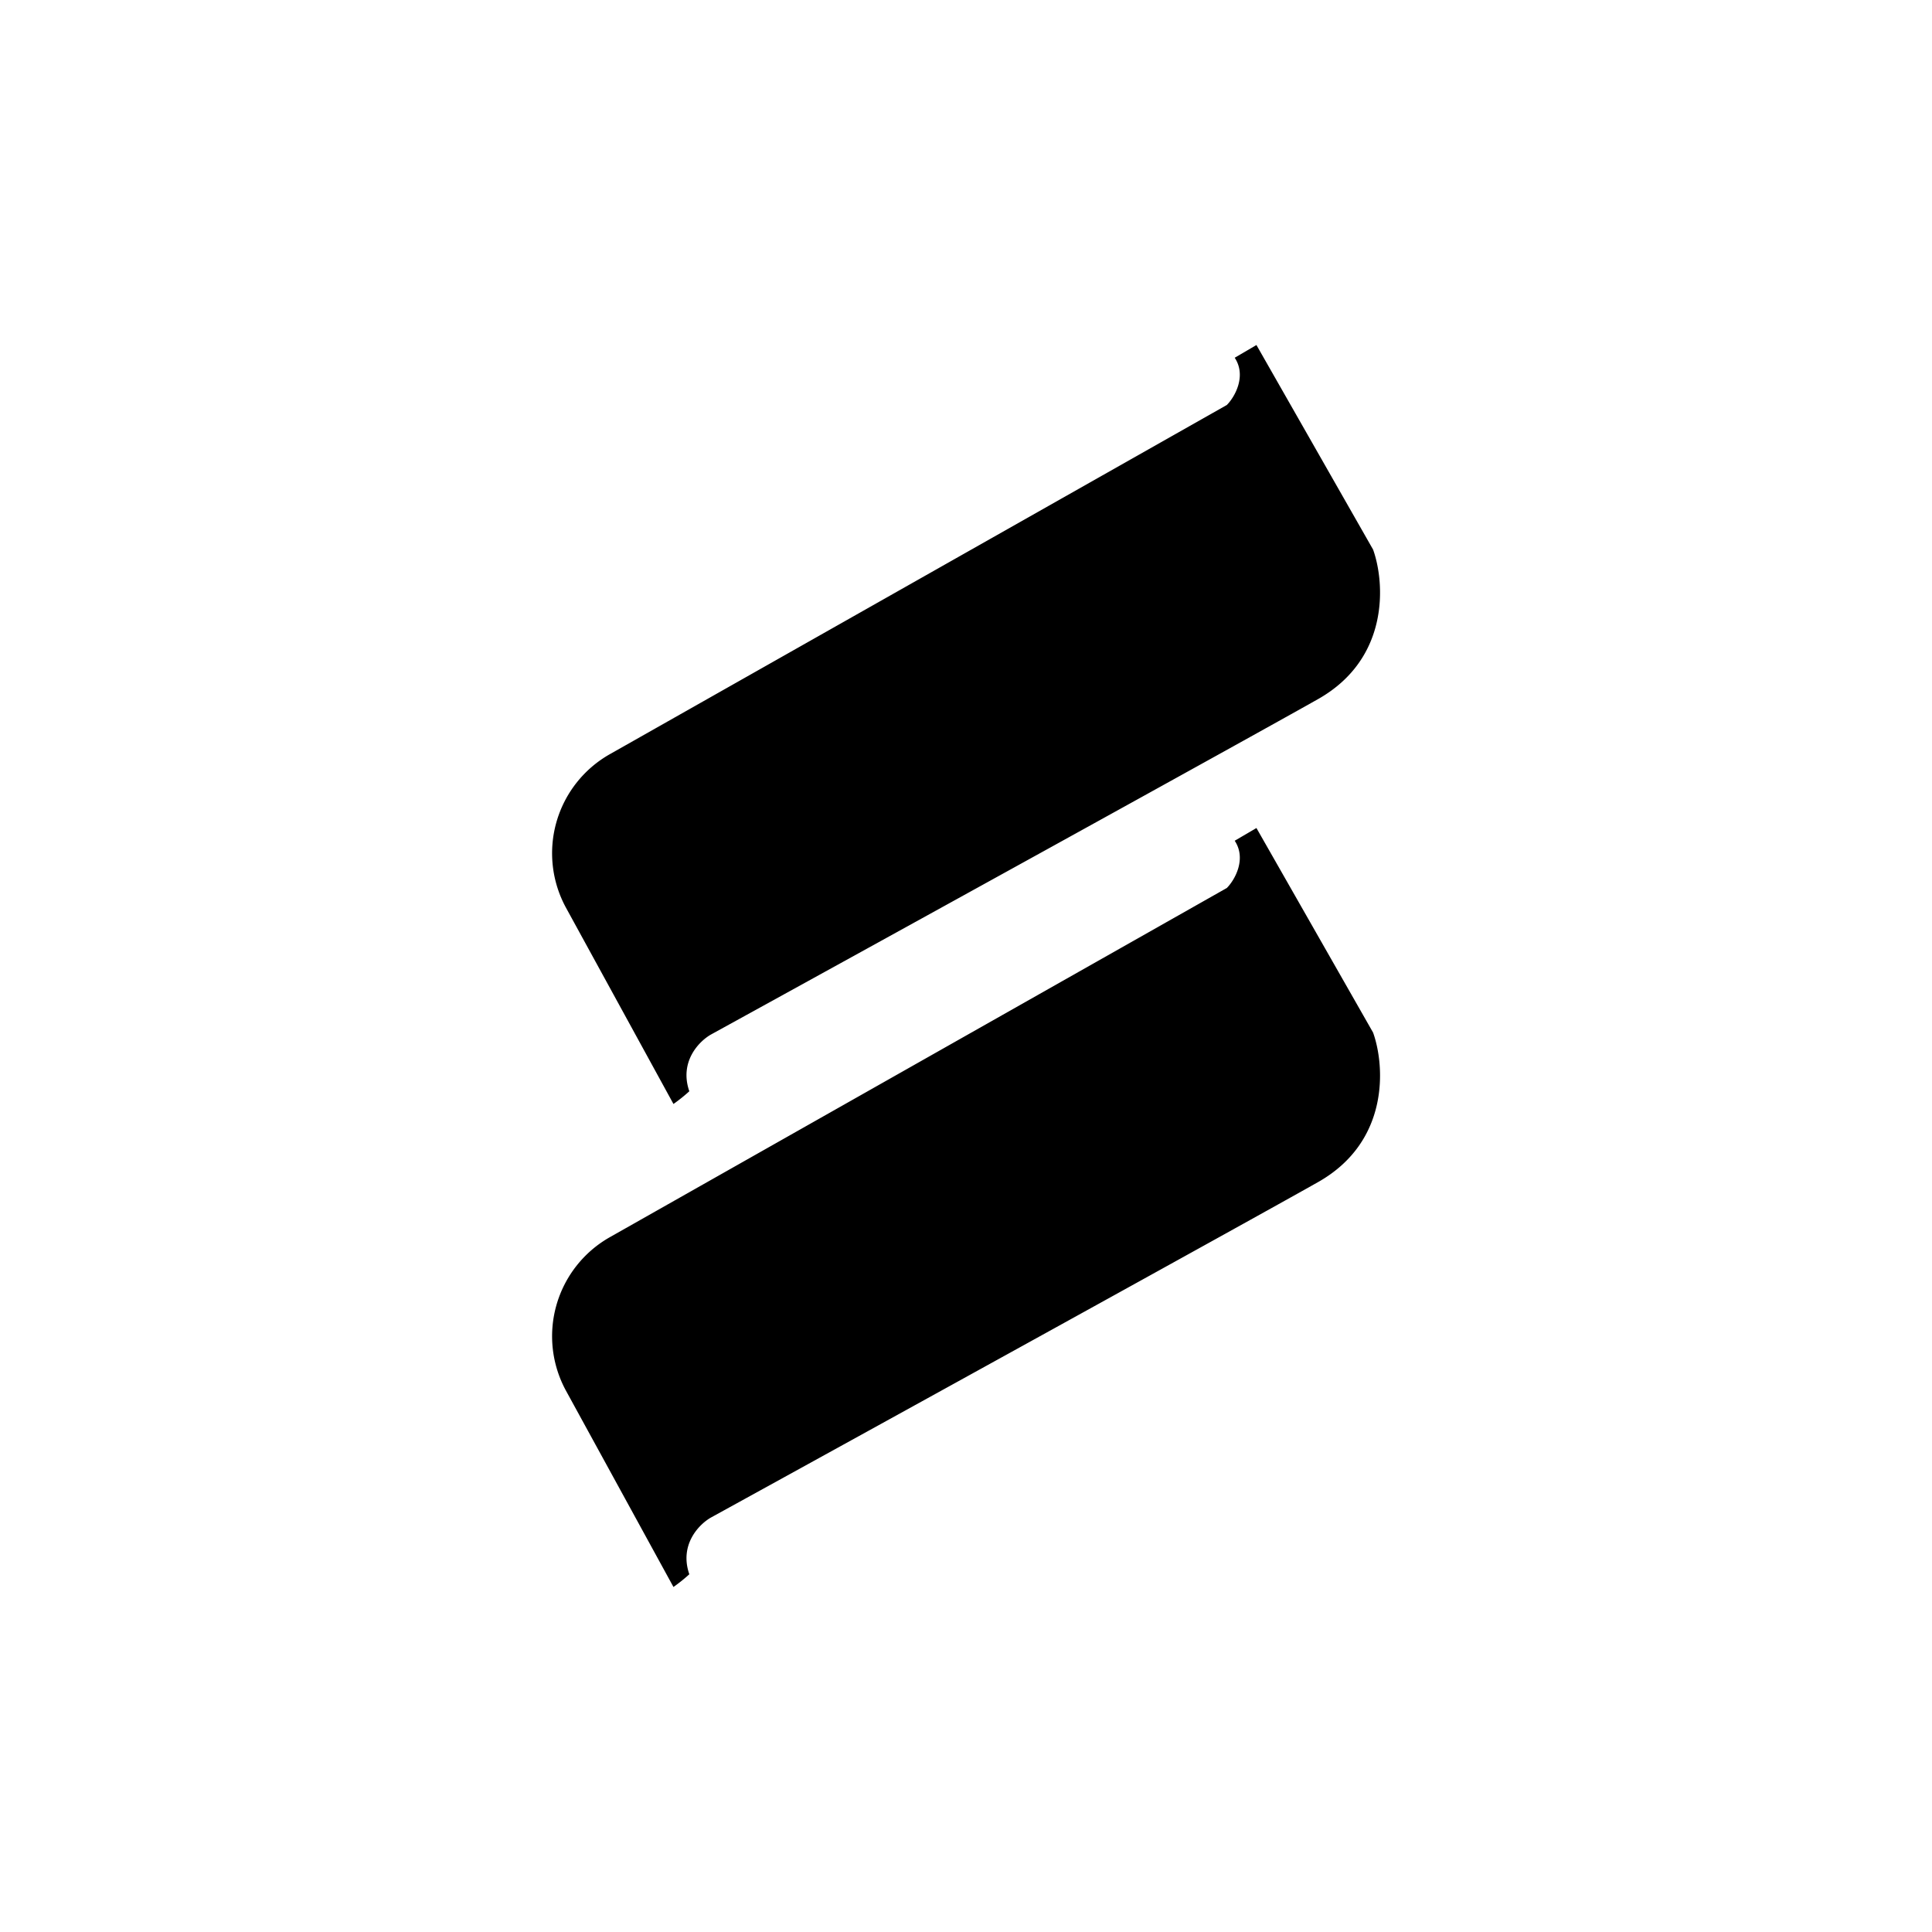 <?xml version="1.0" encoding="utf-8"?>
<!-- Generator: www.svgicons.com -->
<svg xmlns="http://www.w3.org/2000/svg" width="800" height="800" viewBox="0 0 24 24">
<path fill="currentColor" d="M8.366 13.714L7.033 11.28a1.414 1.414 0 0 1 .544-1.912l7.663-4.337c.098-.098.248-.36.098-.587l.27-.158l1.449 2.541c.146.407.21 1.35-.681 1.856c-.888.501-5.396 2.987-7.54 4.166c-.145.08-.402.334-.273.707a2 2 0 0 1-.197.158m0 6L7.033 17.28a1.414 1.414 0 0 1 .544-1.912l7.663-4.337c.098-.098.248-.36.098-.587l.27-.158l1.449 2.541c.146.407.21 1.35-.681 1.856c-.888.501-5.396 2.987-7.54 4.166c-.145.08-.402.334-.273.707a2 2 0 0 1-.197.158"/>
</svg>